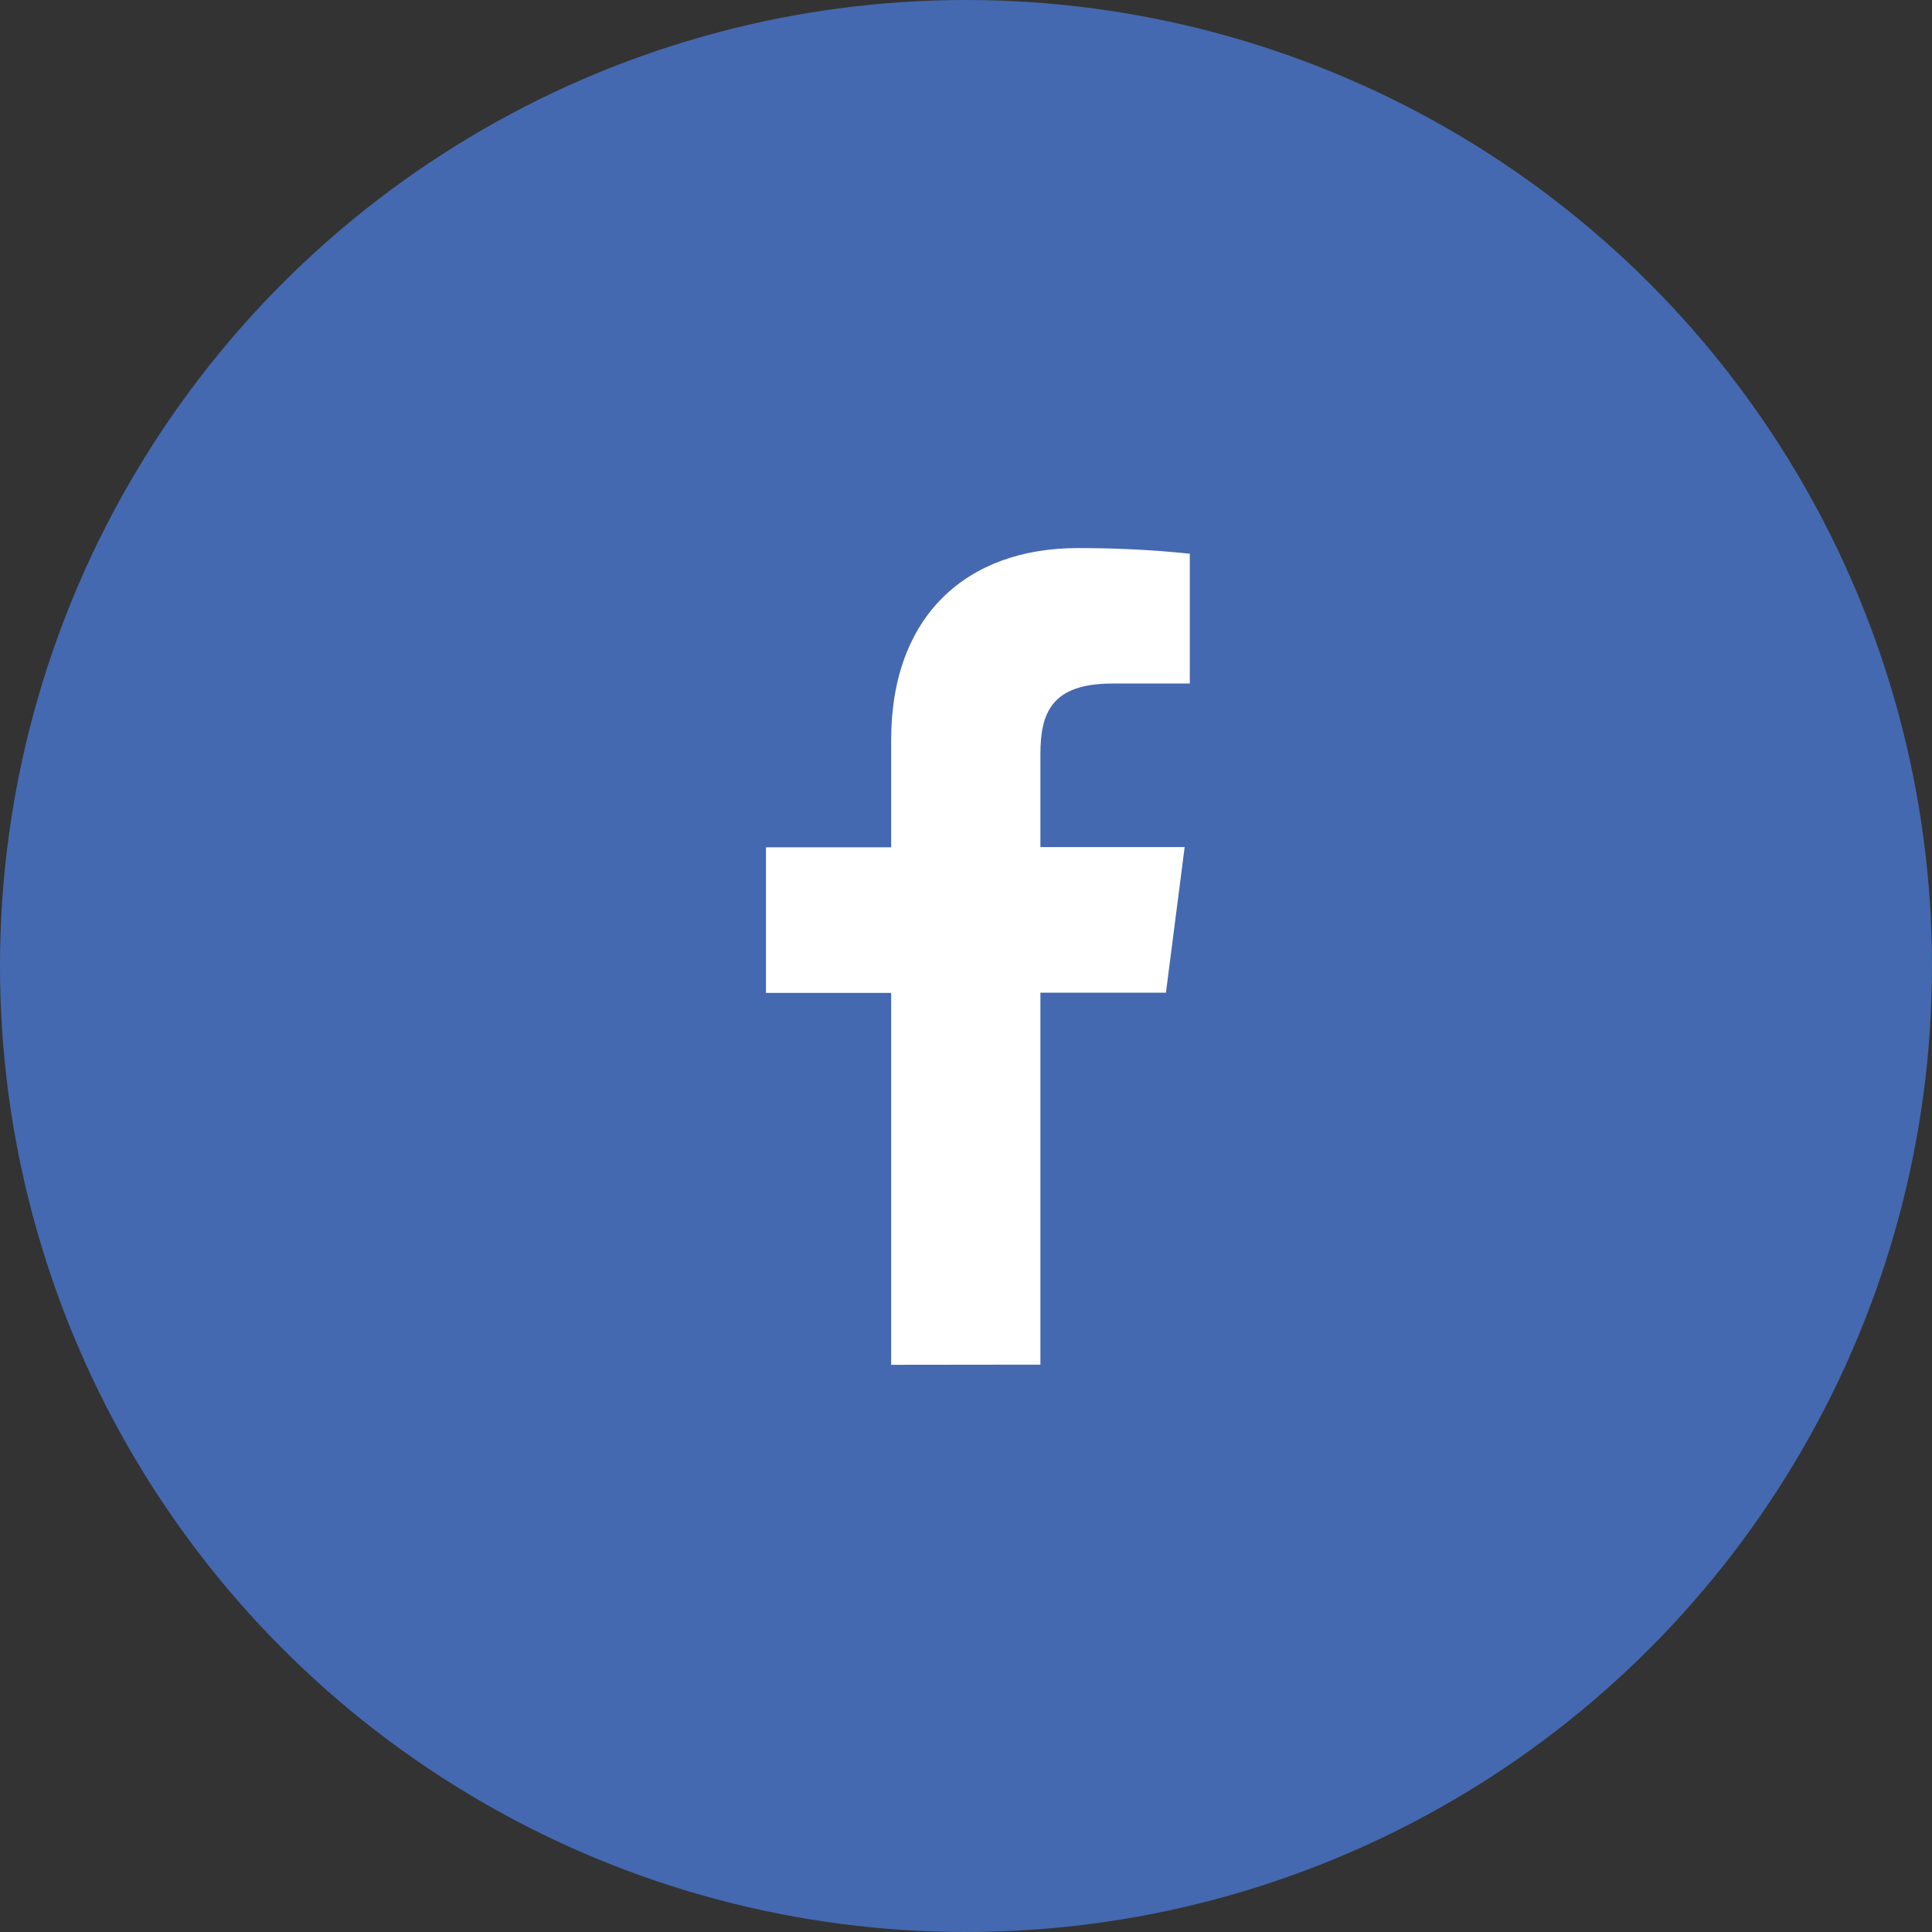 <?xml version="1.0" encoding="utf-8"?>
<!-- Generator: Adobe Illustrator 22.1.0, SVG Export Plug-In . SVG Version: 6.00 Build 0)  -->
<svg version="1.1" id="ic_tw" xmlns="http://www.w3.org/2000/svg" xmlns:xlink="http://www.w3.org/1999/xlink" x="0px" y="0px"
	 width="45px" height="45px" viewBox="0 0 45 45" style="enable-background:new 0 0 45 45;" xml:space="preserve">
<rect x="0" y="0" width="45" height="45" fill="#333333" stroke="none"/>
<style type="text/css">
	.st0{fill:#4469B0;}
	.st1{fill:#FFFFFF;}
</style>
<circle id="Oval" class="st0" cx="22.5" cy="22.5" r="22.5"/>
<path id="f" class="st1" d="M24.233,31.785v-8.664h2.924l0.436-3.391h-3.36v-2.164c0-0.981,0.274-1.645,1.68-1.645h1.8v-3.024
	c-0.867-0.09-1.739-0.133-2.611-0.131c-2.584,0-4.345,1.576-4.345,4.469v2.5h-2.916v3.391h2.916v8.663L24.233,31.785z"/>
</svg>
